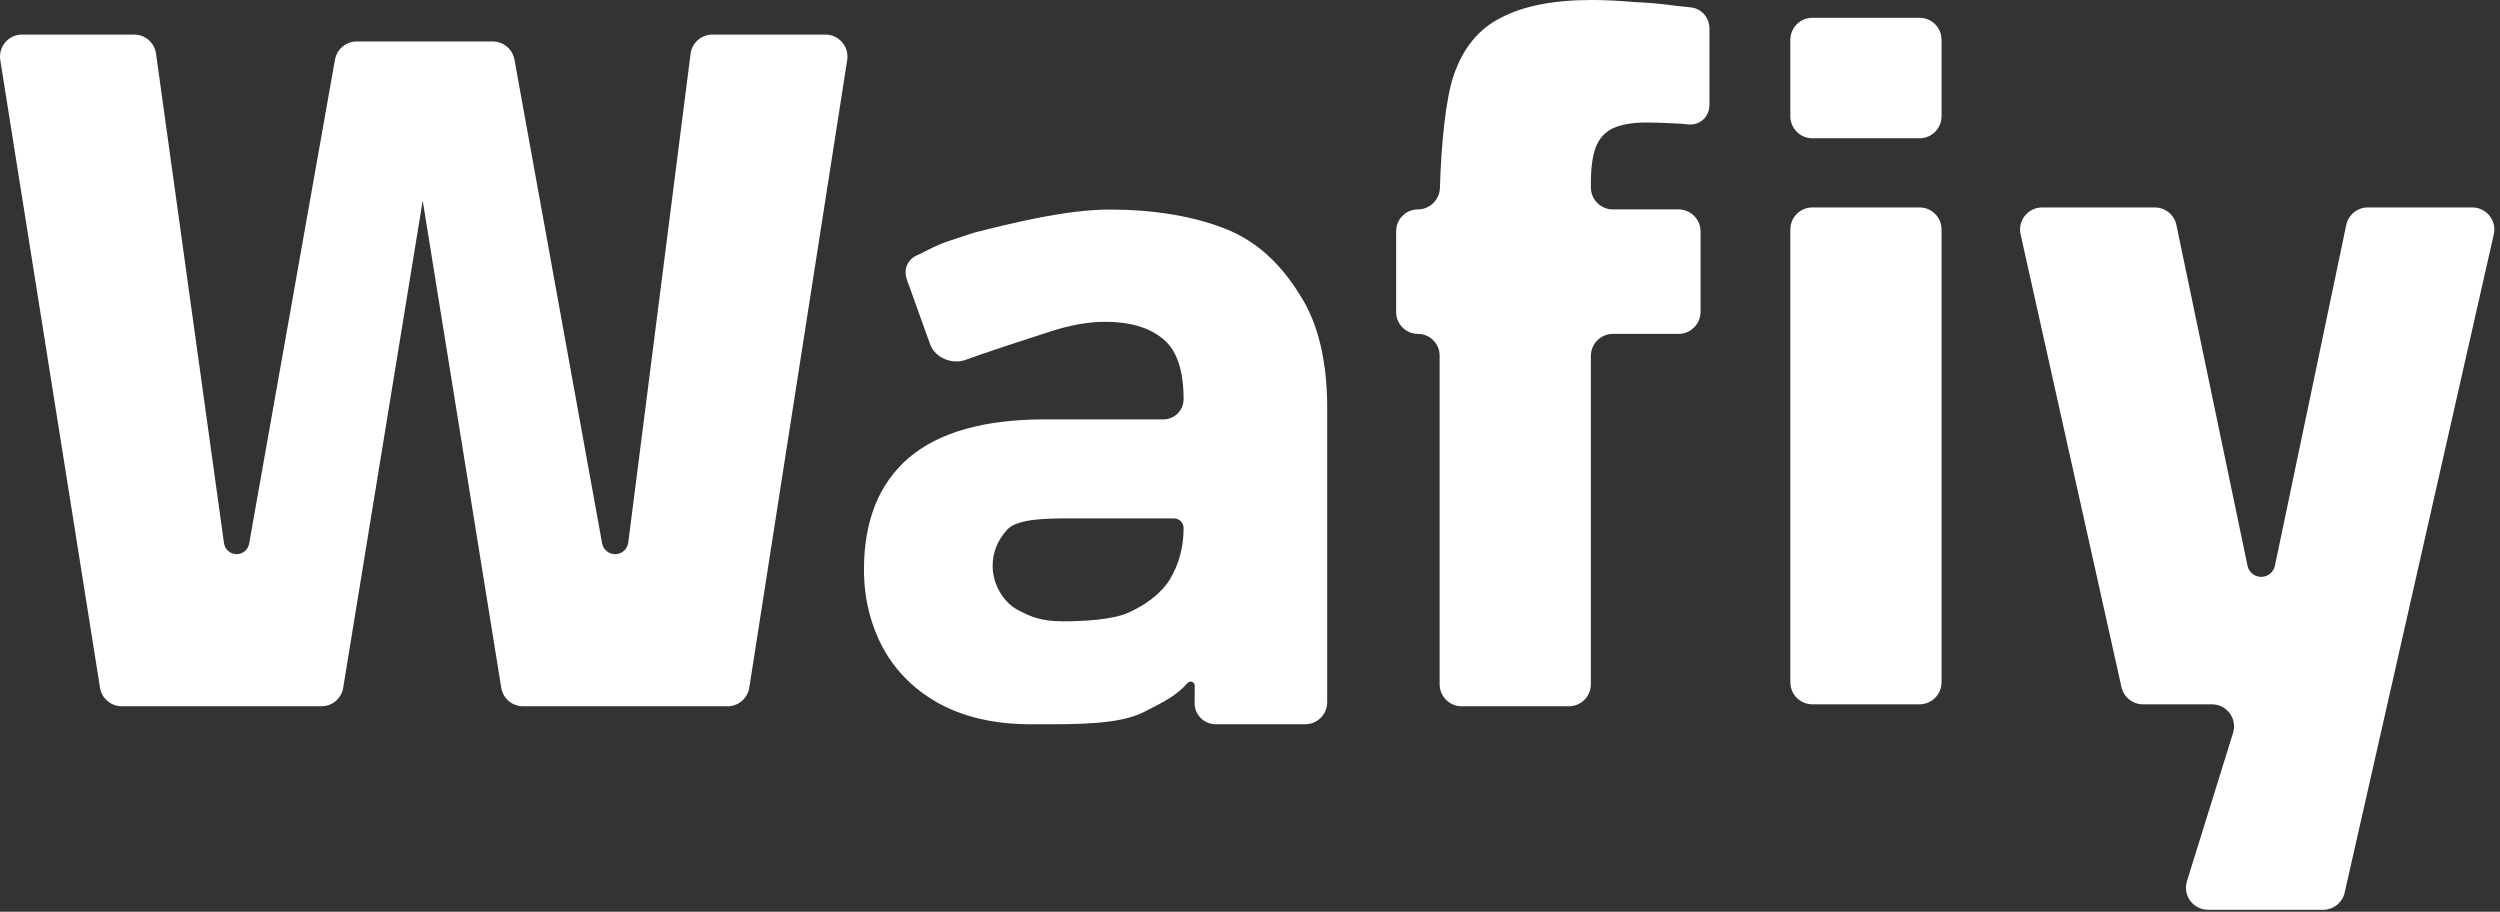 <svg class="header__heading-logo logo--white" width="340" height="124" viewBox="0 0 340 124" fill="#ffffff" stroke="none" xmlns="http://www.w3.org/2000/svg">
<rect x="0" y="0" width="340" height="124" fill="#333333" stroke="none"/>
<path id="Union" fill-rule="evenodd" clip-rule="evenodd" d="M195.79 93.056C195.79 94.713 197.133 96.056 198.79 96.056H213.356C215.013 96.056 216.356 94.713 216.356 93.056V48.408C216.356 46.752 217.699 45.408 219.356 45.408H228.277C229.933 45.408 231.277 44.065 231.277 42.408V31.481C231.277 29.824 229.933 28.481 228.277 28.481H219.356C217.699 28.481 216.356 27.138 216.356 25.481V24.988C216.356 22.839 216.58 21.182 217.028 20.017C217.476 18.853 218.238 18.002 219.313 17.465C220.478 16.927 222.002 16.659 223.884 16.659C224.959 16.659 226.303 16.703 227.916 16.793C228.45 16.793 228.984 16.843 229.508 16.91C231.152 17.121 232.486 15.908 232.486 14.251V3.885C232.486 2.418 231.425 1.169 229.968 1.004C229.384 0.938 228.745 0.872 228.051 0.806C226.169 0.537 224.197 0.358 222.136 0.269C220.075 0.09 218.193 0 216.491 0C211.293 0 207.171 0.806 204.124 2.418C201.077 3.941 198.927 6.583 197.672 10.345C196.606 13.466 195.992 19.792 195.833 25.525C195.787 27.157 194.466 28.481 192.833 28.481C191.2 28.481 189.876 29.805 189.876 31.438V42.451C189.876 44.084 191.2 45.408 192.833 45.408C194.466 45.408 195.79 46.732 195.79 48.366V93.056ZM13.601 93.527C13.833 94.984 15.089 96.056 16.564 96.056H43.714C45.184 96.056 46.438 94.991 46.674 93.54L57.487 27.283L68.17 93.534C68.405 94.988 69.659 96.056 71.132 96.056H98.941C100.419 96.056 101.677 94.979 101.905 93.519L115.218 8.164C115.501 6.345 114.095 4.702 112.253 4.702H96.893C95.382 4.702 94.108 5.825 93.917 7.323L85.445 73.793C85.331 74.693 84.565 75.367 83.658 75.367C82.787 75.367 82.04 74.744 81.885 73.887L69.965 8.108C69.706 6.68 68.463 5.642 67.013 5.642H48.51C47.055 5.642 45.81 6.686 45.556 8.119L33.882 73.939C33.735 74.765 33.017 75.367 32.178 75.367C31.314 75.367 30.583 74.73 30.464 73.875L21.218 7.289C21.012 5.806 19.744 4.702 18.247 4.702H3.001C1.156 4.702 -0.252 6.351 0.038 8.173L13.601 93.527ZM246.486 95.788C244.829 95.788 243.486 94.445 243.486 92.788V31.212C243.486 29.555 244.829 28.212 246.486 28.212H261.052C262.709 28.212 264.052 29.555 264.052 31.212V92.788C264.052 94.445 262.709 95.788 261.052 95.788H246.486ZM246.486 18.808C244.829 18.808 243.486 17.465 243.486 15.808V5.418C243.486 3.761 244.829 2.418 246.486 2.418H261.052C262.709 2.418 264.052 3.761 264.052 5.418V15.808C264.052 17.465 262.709 18.808 261.052 18.808H246.486ZM297.427 119.841C296.827 121.772 298.27 123.731 300.292 123.731H315.949C317.35 123.731 318.565 122.761 318.875 121.394L339.156 31.875C339.582 29.998 338.155 28.212 336.231 28.212H322.026C320.606 28.212 319.38 29.208 319.089 30.598L309.387 76.945C309.202 77.826 308.425 78.457 307.525 78.457C306.624 78.457 305.847 77.825 305.663 76.944L295.992 30.599C295.702 29.209 294.476 28.212 293.055 28.212H277.729C275.809 28.212 274.383 29.991 274.801 31.865L288.519 93.44C288.825 94.812 290.042 95.788 291.447 95.788H300.829C302.851 95.788 304.294 97.747 303.694 99.678L297.427 119.841ZM127.832 95.744C131.276 97.581 135.392 98.5 140.18 98.5C140.536 98.5 140.894 98.501 141.252 98.501C146.641 98.508 152.192 98.516 155.5 96.872L155.662 96.789C158.564 95.313 159.982 94.592 161.519 92.879C161.846 92.514 162.444 92.73 162.482 93.218C162.482 93.721 162.478 94.337 162.473 94.977C162.472 95.189 162.47 95.404 162.469 95.618C162.459 97.228 163.754 98.5 165.364 98.5H177.5C179.157 98.5 180.5 97.157 180.5 95.5V89.565V79.961V55.535C180.5 49.022 179.24 43.844 176.72 40.003C174.284 36.078 171.092 32.863 166.64 31.11C162.188 29.356 156.77 28.5 150.89 28.5C145.042 28.5 137.652 30.348 133.3 31.436C133.026 31.504 132.764 31.57 132.515 31.631C129.621 32.591 128.696 32.864 127.811 33.232C127.251 33.465 126.707 33.736 125.69 34.241C125.263 34.453 124.906 34.628 124.609 34.771C123.364 35.371 122.869 36.721 123.336 38.022L126.497 46.822C127.155 48.653 129.482 49.61 131.311 48.945C134.464 47.797 138.846 46.381 141.221 45.613C141.76 45.439 142.196 45.298 142.49 45.202C144.08 44.679 147.068 43.761 150.26 43.761C153.62 43.761 156.224 44.513 158.072 46.016C160.004 47.519 160.97 50.275 160.97 54.283C160.97 55.805 159.736 57.039 158.214 57.039H142.07C133.838 57.039 127.664 58.792 123.548 62.3C119.516 65.807 117.5 70.859 117.5 77.456C117.5 81.381 118.382 84.972 120.146 88.229C121.91 91.402 124.472 93.907 127.832 95.744ZM153.515 83.302C151.331 84.304 147.286 84.5 144.514 84.5C141.47 84.5 139.995 83.751 138.786 83.138C138.694 83.091 138.603 83.045 138.514 83C136.514 82 135 79.505 135 77C135 75.079 135.656 73.503 137 72C138.425 70.5 142.627 70.5 145.482 70.5H145.5H153.515H159.651C160.379 70.5 160.97 71.091 160.97 71.819C160.97 74.408 160.34 76.746 159.08 78.834C157.82 80.838 155.699 82.3 153.515 83.302Z" fill="white"/>
</svg>